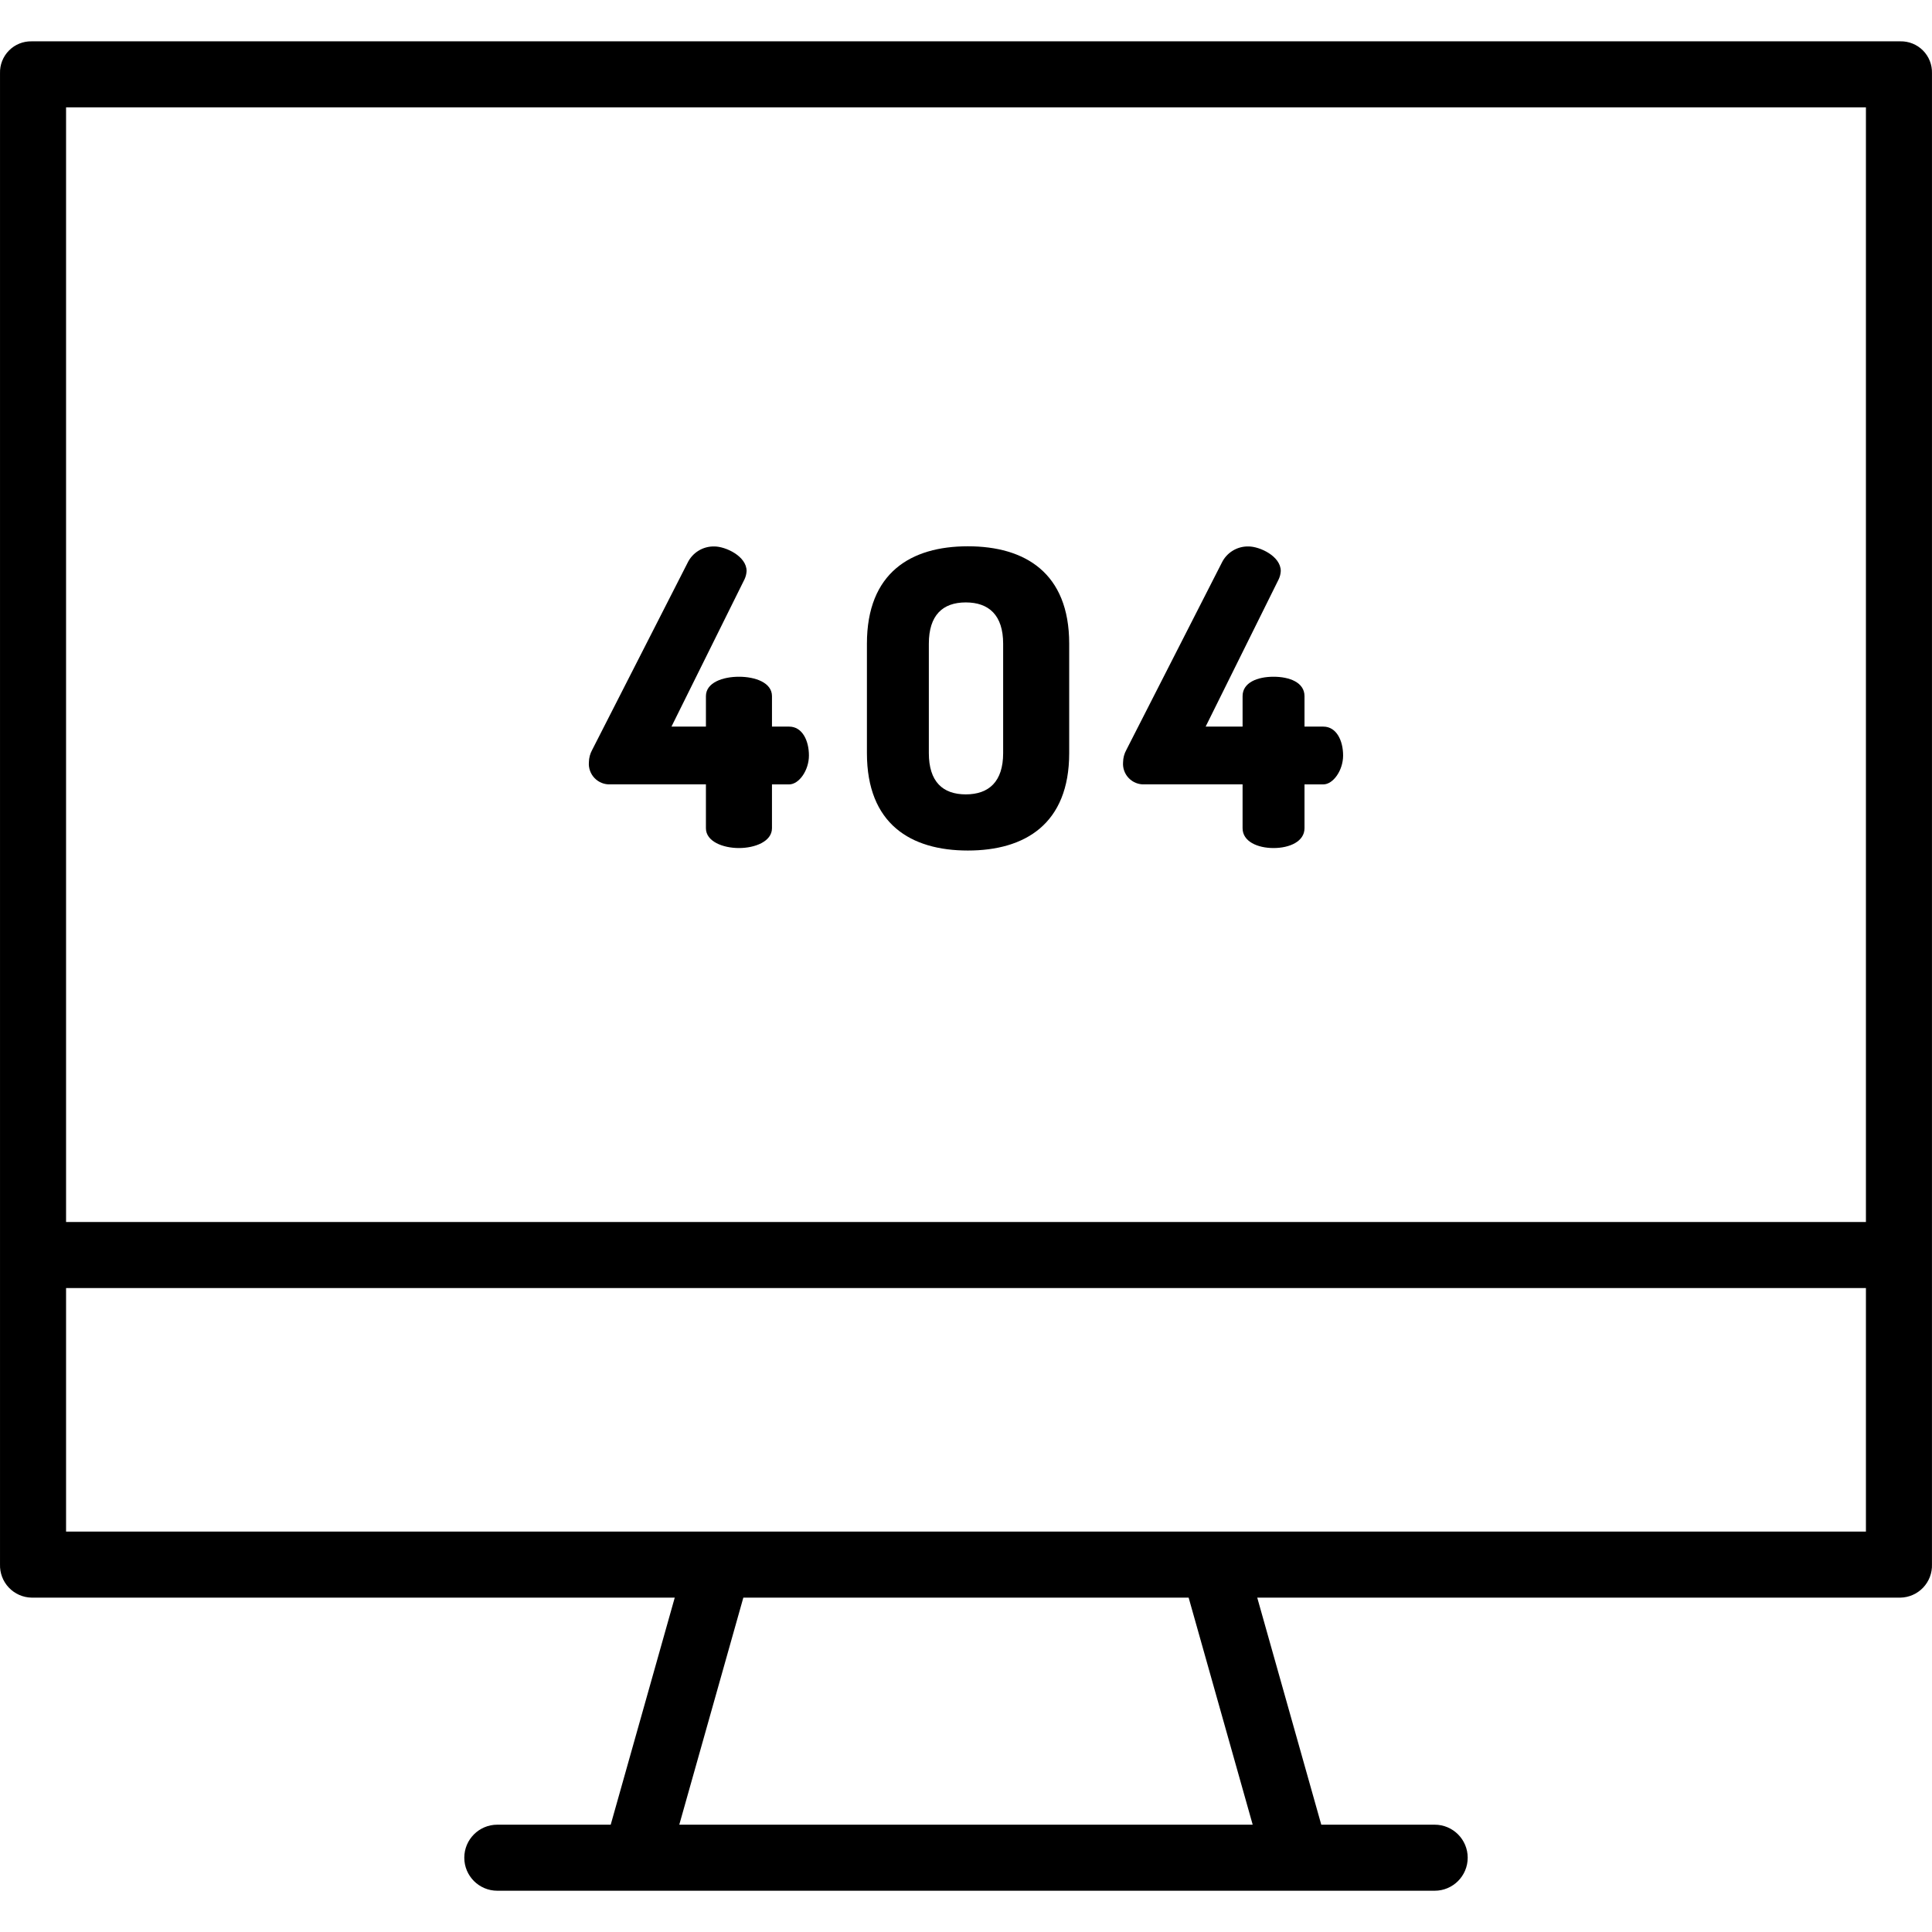 <svg height="468pt" viewBox="0 -10 468.009 468" width="468pt" xmlns="http://www.w3.org/2000/svg"><path d="m468.004 7.75c.062-2.062-.727-4.059-2.18-5.523-1.453-1.465-3.441-2.266-5.504-2.219h-452.633c-2.062-.047-4.051.754-5.504 2.219-1.453 1.465-2.242 3.461-2.18 5.523v361.188c-.07 2.094.703 4.129 2.148 5.648 1.445 1.52 3.438 2.391 5.535 2.422h155.766l-15.512 55h-27.469c-4.418 0-8 3.582-8 8 0 4.418 3.582 8 8 8h227.066c4.418 0 8-3.582 8-8 0-4.418-3.582-8-8-8h-27.469l-15.512-55h155.762c2.098-.031 4.094-.902 5.539-2.422 1.445-1.52 2.219-3.555 2.145-5.648zm-452 8.258h436v270h-436zm287.449 416h-138.902l15.516-55h107.871zm148.551-71h-436v-59h436zm0 0"/><path d="m191.156 166.008h-4.152v-7.379c0-3.301-4.098-4.699-8-4.699-3.898 0-8 1.398-8 4.699v7.379h-8.348l17.699-35.691c.297-.629.465-1.309.5-2 0-3.602-5.102-5.949-7.801-5.949-2.762-.07-5.309 1.488-6.5 3.98l-23.098 45.289c-.508.914-.785 1.938-.801 2.984-.121 1.426.383 2.84 1.379 3.867.996 1.031 2.387 1.582 3.82 1.512h23.148v10.625c0 3.203 4.102 4.801 8 4.801 3.902 0 8-1.598 8-4.801v-10.617h4.152c2.402 0 4.801-3.402 4.801-7 0-3.602-1.598-7-4.801-7zm0 0"/><path d="m234.453 122.328c-13.797 0-24.449 6.398-24.449 23.598v26.5c0 17.199 10.648 23.602 24.449 23.602s24.551-6.402 24.551-23.602v-26.5c0-17.199-10.75-23.598-24.551-23.598zm8.551 50.098c0 6.902-3.449 10-9.051 10-5.598 0-8.949-3.098-8.949-10v-26.5c0-6.898 3.352-10 8.949-10 5.602 0 9.051 3.102 9.051 10zm0 0"/><path d="m320.555 166.008h-4.551v-7.379c0-3.301-3.598-4.699-7.5-4.699-3.898 0-7.5 1.398-7.5 4.699v7.379h-8.949l17.699-35.691c.297-.629.465-1.309.5-2 0-3.602-5.102-5.949-7.801-5.949-2.762-.07-5.309 1.488-6.5 3.98l-23.098 45.289c-.508.914-.785 1.938-.801 2.984-.121 1.426.383 2.84 1.379 3.867.996 1.031 2.387 1.582 3.82 1.512h23.75v10.625c0 3.203 3.602 4.801 7.5 4.801 3.902 0 7.5-1.598 7.5-4.801v-10.617h4.551c2.398 0 4.801-3.402 4.801-7 0-3.602-1.602-7-4.801-7zm0 0"/></svg>